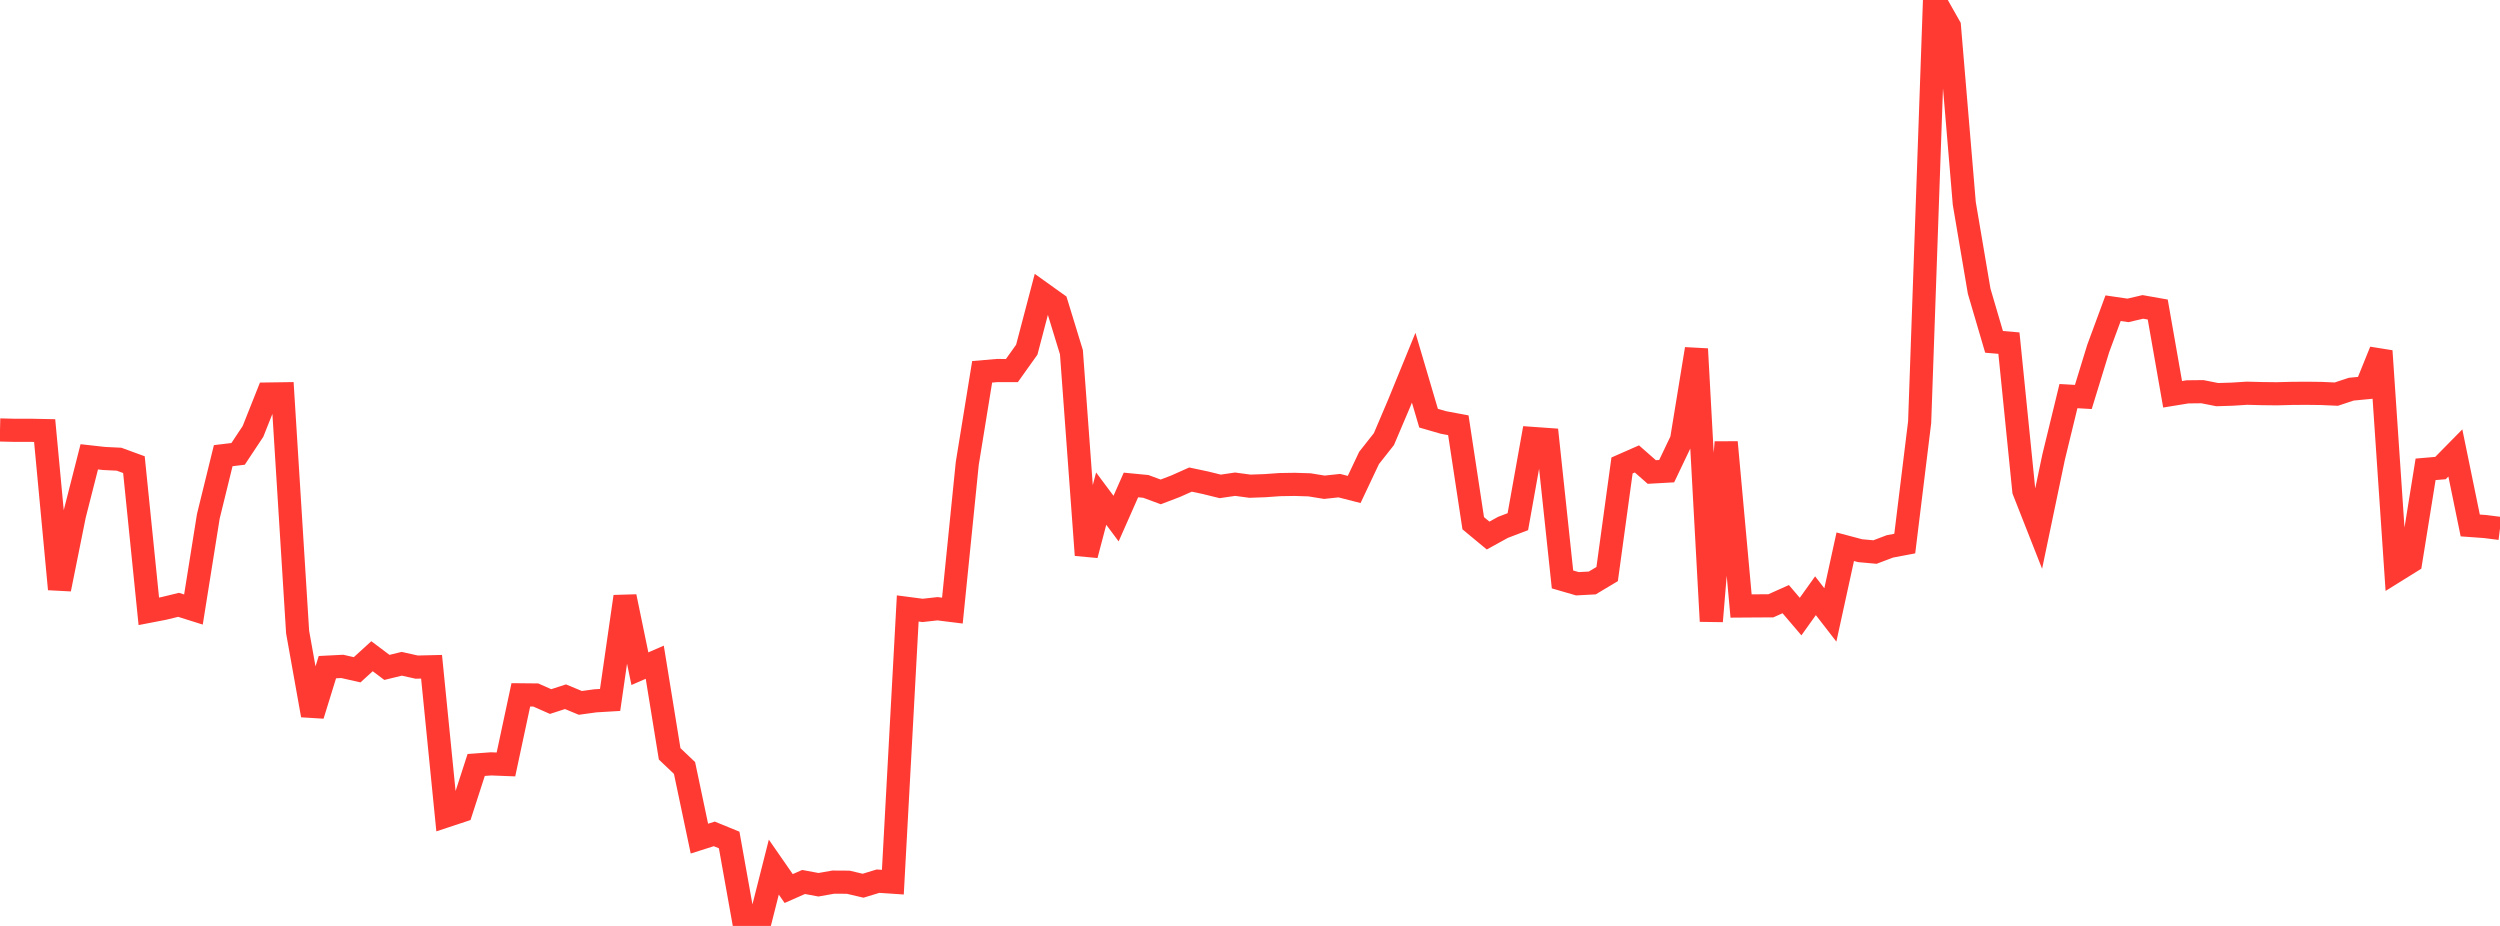 <?xml version="1.0" standalone="no"?>
<!DOCTYPE svg PUBLIC "-//W3C//DTD SVG 1.1//EN" "http://www.w3.org/Graphics/SVG/1.1/DTD/svg11.dtd">

<svg width="135" height="50" viewBox="0 0 135 50" preserveAspectRatio="none" 
  xmlns="http://www.w3.org/2000/svg"
  xmlns:xlink="http://www.w3.org/1999/xlink">


<polyline points="0.0, 23.218 0.804, 23.237 1.607, 23.235 2.411, 23.251 3.214, 31.814 4.018, 27.819 4.821, 24.668 5.625, 24.758 6.429, 24.797 7.232, 25.091 8.036, 33.011 8.839, 32.856 9.643, 32.661 10.446, 32.914 11.25, 27.879 12.054, 24.606 12.857, 24.509 13.661, 23.297 14.464, 21.278 15.268, 21.266 16.071, 34.129 16.875, 38.625 17.679, 36.026 18.482, 35.985 19.286, 36.168 20.089, 35.436 20.893, 36.04 21.696, 35.844 22.5, 36.024 23.304, 36.005 24.107, 44.055 24.911, 43.789 25.714, 41.308 26.518, 41.249 27.321, 41.28 28.125, 37.521 28.929, 37.529 29.732, 37.884 30.536, 37.623 31.339, 37.956 32.143, 37.845 32.946, 37.797 33.75, 32.216 34.554, 36.11 35.357, 35.759 36.161, 40.707 36.964, 41.471 37.768, 45.286 38.571, 45.03 39.375, 45.359 40.179, 49.852 40.982, 50.0 41.786, 46.824 42.589, 47.981 43.393, 47.627 44.196, 47.776 45.0, 47.635 45.804, 47.64 46.607, 47.829 47.411, 47.583 48.214, 47.637 49.018, 32.857 49.821, 32.962 50.625, 32.872 51.429, 32.972 52.232, 25.029 53.036, 20.078 53.839, 20.009 54.643, 20.01 55.446, 18.883 56.25, 15.824 57.054, 16.399 57.857, 19.02 58.661, 29.975 59.464, 26.926 60.268, 28.004 61.071, 26.188 61.875, 26.266 62.679, 26.563 63.482, 26.256 64.286, 25.897 65.089, 26.067 65.893, 26.265 66.696, 26.147 67.5, 26.255 68.304, 26.226 69.107, 26.169 69.911, 26.156 70.714, 26.181 71.518, 26.312 72.321, 26.225 73.125, 26.431 73.929, 24.73 74.732, 23.711 75.536, 21.821 76.339, 19.857 77.143, 22.581 77.946, 22.814 78.75, 22.964 79.554, 28.254 80.357, 28.92 81.161, 28.477 81.964, 28.171 82.768, 23.676 83.571, 23.733 84.375, 31.289 85.179, 31.523 85.982, 31.48 86.786, 30.999 87.589, 25.136 88.393, 24.782 89.196, 25.488 90.0, 25.443 90.804, 23.758 91.607, 18.844 92.411, 33.546 93.214, 23.881 94.018, 32.724 94.821, 32.718 95.625, 32.714 96.429, 32.354 97.232, 33.295 98.036, 32.169 98.839, 33.207 99.643, 29.524 100.446, 29.737 101.25, 29.81 102.054, 29.505 102.857, 29.353 103.661, 22.798 104.464, 0.0 105.268, 1.422 106.071, 10.982 106.875, 15.725 107.679, 18.46 108.482, 18.529 109.286, 26.499 110.089, 28.539 110.893, 24.691 111.696, 21.39 112.5, 21.436 113.304, 18.817 114.107, 16.643 114.911, 16.761 115.714, 16.573 116.518, 16.715 117.321, 21.291 118.125, 21.16 118.929, 21.151 119.732, 21.31 120.536, 21.285 121.339, 21.234 122.143, 21.255 122.946, 21.264 123.75, 21.243 124.554, 21.237 125.357, 21.247 126.161, 21.283 126.964, 21.016 127.768, 20.939 128.571, 18.955 129.375, 30.83 130.179, 30.33 130.982, 25.344 131.786, 25.275 132.589, 24.459 133.393, 28.375 134.196, 28.433 135.0, 28.535" fill="none" stroke="#ff3a33" stroke-width="1.25"/>

</svg>
